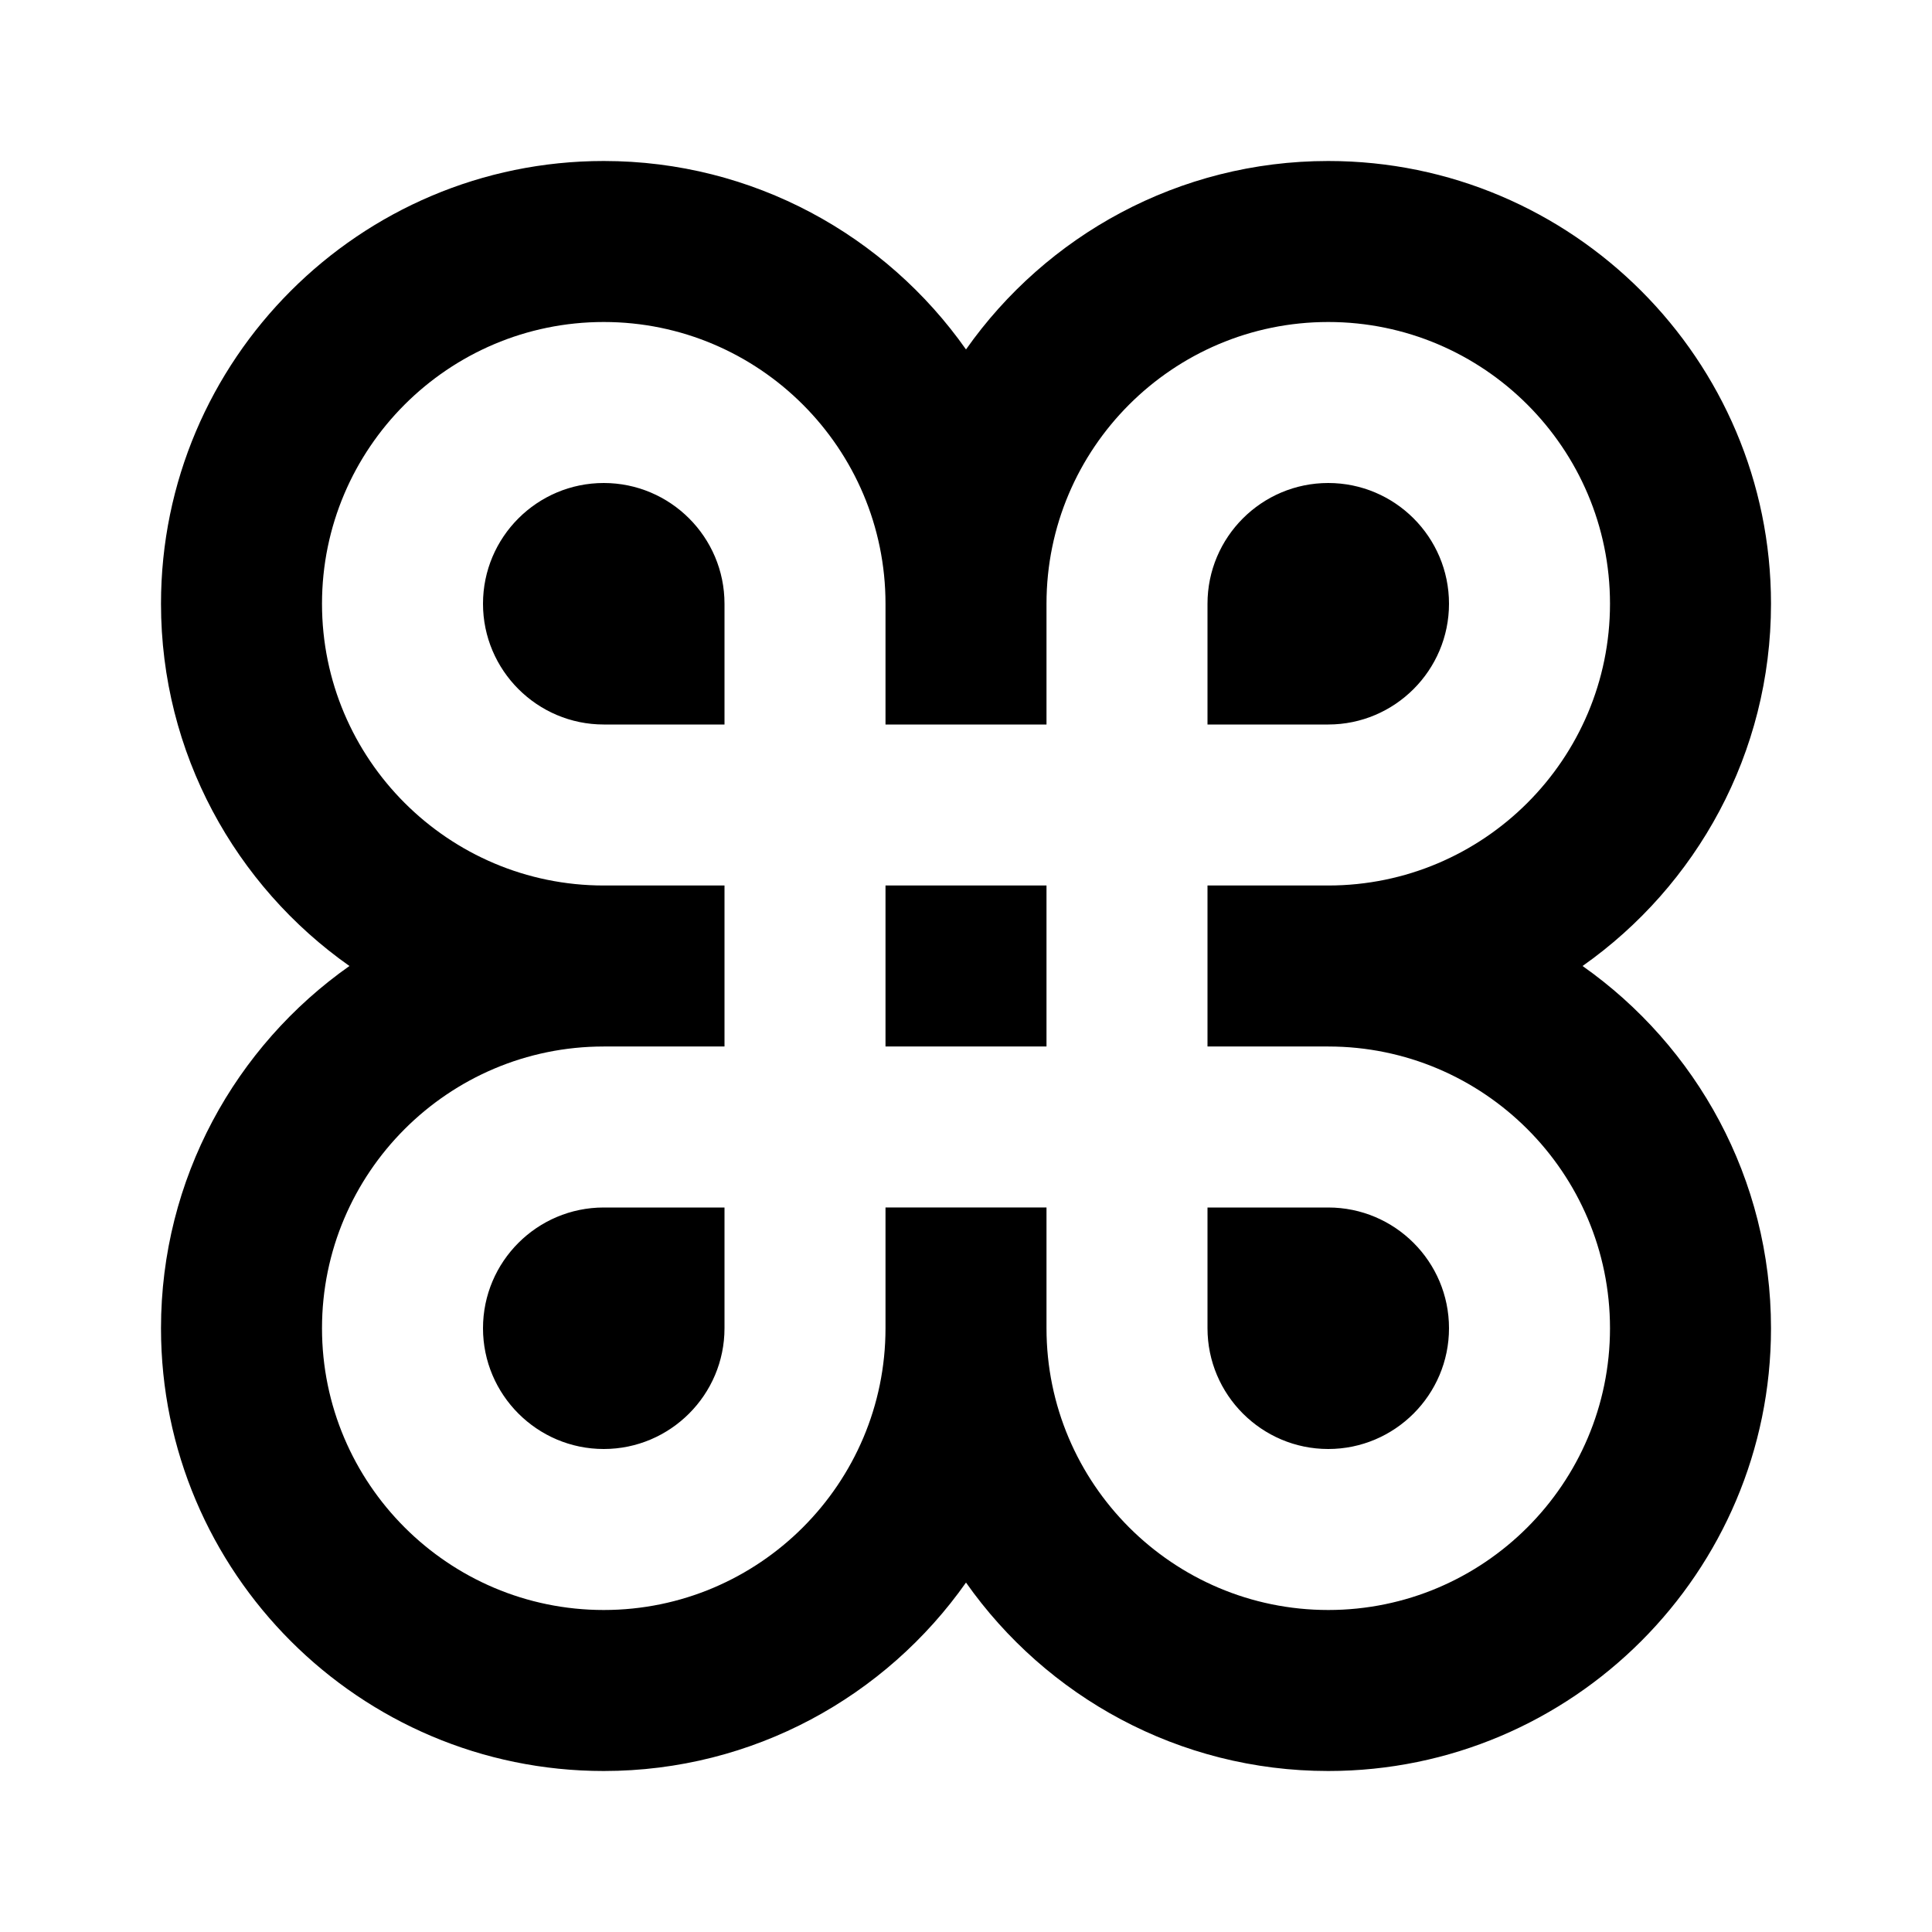 <?xml version="1.0" encoding="utf-8"?><!-- Uploaded to: SVG Repo, www.svgrepo.com, Generator: SVG Repo Mixer Tools -->
<svg fill="#000000" width="800px" height="800px" viewBox="0 0 24 24" version="1.2" baseProfile="tiny" xmlns="http://www.w3.org/2000/svg"><path d="M16.5 4c1.93 0 3.5 1.57 3.5 3.5s-1.57 3.5-3.5 3.5h-1.5v2h1.5c1.93 0 3.5 1.57 3.5 3.5s-1.57 3.5-3.5 3.5-3.5-1.57-3.5-3.5v-1.5h-2v1.5c0 1.93-1.57 3.5-3.5 3.5s-3.5-1.57-3.5-3.5 1.57-3.5 3.5-3.5h1.5v-2h-1.5c-1.93 0-3.5-1.57-3.5-3.5s1.57-3.5 3.5-3.5 3.5 1.57 3.5 3.5v1.5h2v-1.5c0-1.93 1.57-3.5 3.5-3.5m-1.5 5h1.5c.827 0 1.5-.674 1.5-1.5 0-.828-.673-1.5-1.5-1.5s-1.5.672-1.5 1.5v1.5m-7.5 0h1.5v-1.5c0-.828-.673-1.5-1.5-1.5s-1.5.672-1.5 1.5c0 .826.673 1.5 1.5 1.5m9 9c.827 0 1.5-.674 1.5-1.5 0-.828-.673-1.5-1.5-1.5h-1.5v1.5c0 .826.673 1.5 1.5 1.5m-9 0c.827 0 1.5-.674 1.5-1.5v-1.5h-1.5c-.827 0-1.5.672-1.5 1.5 0 .826.673 1.5 1.5 1.5m9-16c-1.857 0-3.504.926-4.5 2.341-.996-1.415-2.643-2.341-4.5-2.341-3.033 0-5.5 2.468-5.5 5.5 0 1.857.926 3.504 2.341 4.5-1.415.996-2.341 2.643-2.341 4.5 0 3.032 2.467 5.5 5.5 5.5 1.857 0 3.504-.926 4.5-2.341.996 1.415 2.643 2.341 4.5 2.341 3.033 0 5.5-2.468 5.5-5.5 0-1.857-.926-3.504-2.341-4.5 1.415-.996 2.341-2.643 2.341-4.5 0-3.032-2.467-5.5-5.5-5.5zM13 11h-2v2h2z"/></svg>
